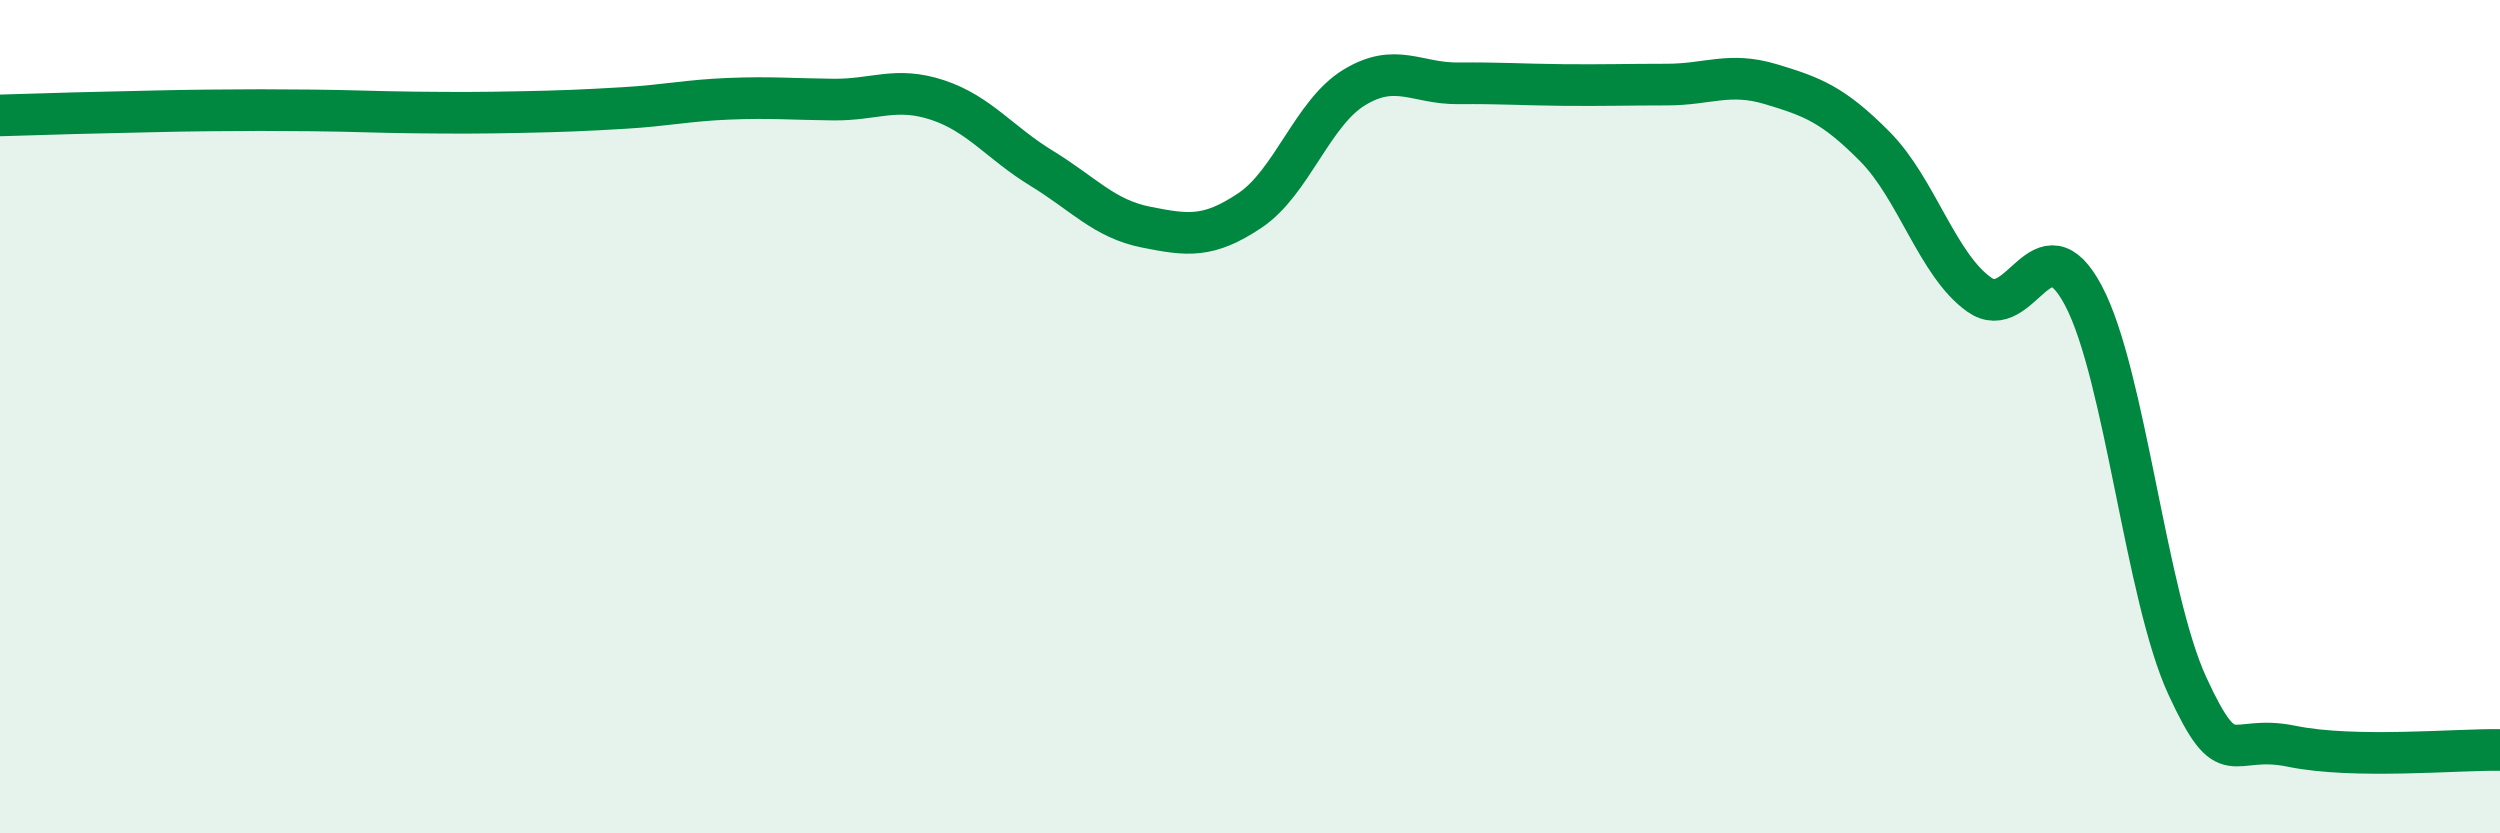 
    <svg width="60" height="20" viewBox="0 0 60 20" xmlns="http://www.w3.org/2000/svg">
      <path
        d="M 0,2.77 C 0.5,2.76 1.5,2.72 2.5,2.7 C 3.5,2.68 4,2.66 5,2.65 C 6,2.64 6.5,2.64 7.5,2.65 C 8.5,2.66 9,2.69 10,2.7 C 11,2.71 11.5,2.71 12.5,2.69 C 13.5,2.67 14,2.65 15,2.59 C 16,2.53 16.5,2.41 17.5,2.37 C 18.5,2.33 19,2.38 20,2.39 C 21,2.4 21.5,2.07 22.5,2.4 C 23.5,2.73 24,3.43 25,4.04 C 26,4.65 26.5,5.25 27.5,5.45 C 28.5,5.65 29,5.72 30,5.05 C 31,4.38 31.5,2.71 32.5,2.1 C 33.5,1.49 34,2.01 35,2 C 36,1.99 36.5,2.03 37.5,2.04 C 38.5,2.05 39,2.03 40,2.03 C 41,2.03 41.5,1.72 42.5,2.02 C 43.5,2.32 44,2.51 45,3.52 C 46,4.53 46.5,6.36 47.5,7.07 C 48.5,7.78 49,5.21 50,7.09 C 51,8.97 51.5,14.31 52.5,16.47 C 53.5,18.63 53.5,17.6 55,17.91 C 56.5,18.22 59,17.98 60,18L60 20L0 20Z"
        fill="#008740"
        opacity="0.1"
        stroke-linecap="round"
        stroke-linejoin="round"
      />
      <path
        d="M 0,2.77 C 0.5,2.76 1.5,2.72 2.5,2.7 C 3.5,2.68 4,2.66 5,2.65 C 6,2.64 6.5,2.64 7.5,2.65 C 8.5,2.66 9,2.69 10,2.7 C 11,2.71 11.5,2.71 12.5,2.69 C 13.5,2.67 14,2.65 15,2.59 C 16,2.53 16.5,2.41 17.5,2.37 C 18.5,2.33 19,2.38 20,2.39 C 21,2.4 21.5,2.07 22.5,2.4 C 23.5,2.73 24,3.43 25,4.04 C 26,4.65 26.5,5.25 27.5,5.45 C 28.5,5.65 29,5.72 30,5.05 C 31,4.38 31.5,2.71 32.5,2.1 C 33.5,1.49 34,2.01 35,2 C 36,1.99 36.5,2.03 37.5,2.04 C 38.5,2.05 39,2.03 40,2.03 C 41,2.03 41.5,1.72 42.5,2.02 C 43.5,2.32 44,2.51 45,3.52 C 46,4.53 46.5,6.36 47.5,7.07 C 48.5,7.78 49,5.21 50,7.09 C 51,8.97 51.5,14.31 52.5,16.47 C 53.5,18.63 53.5,17.6 55,17.91 C 56.5,18.22 59,17.98 60,18"
        stroke="#008740"
        stroke-width="1"
        fill="none"
        stroke-linecap="round"
        stroke-linejoin="round"
      />
    </svg>
  
